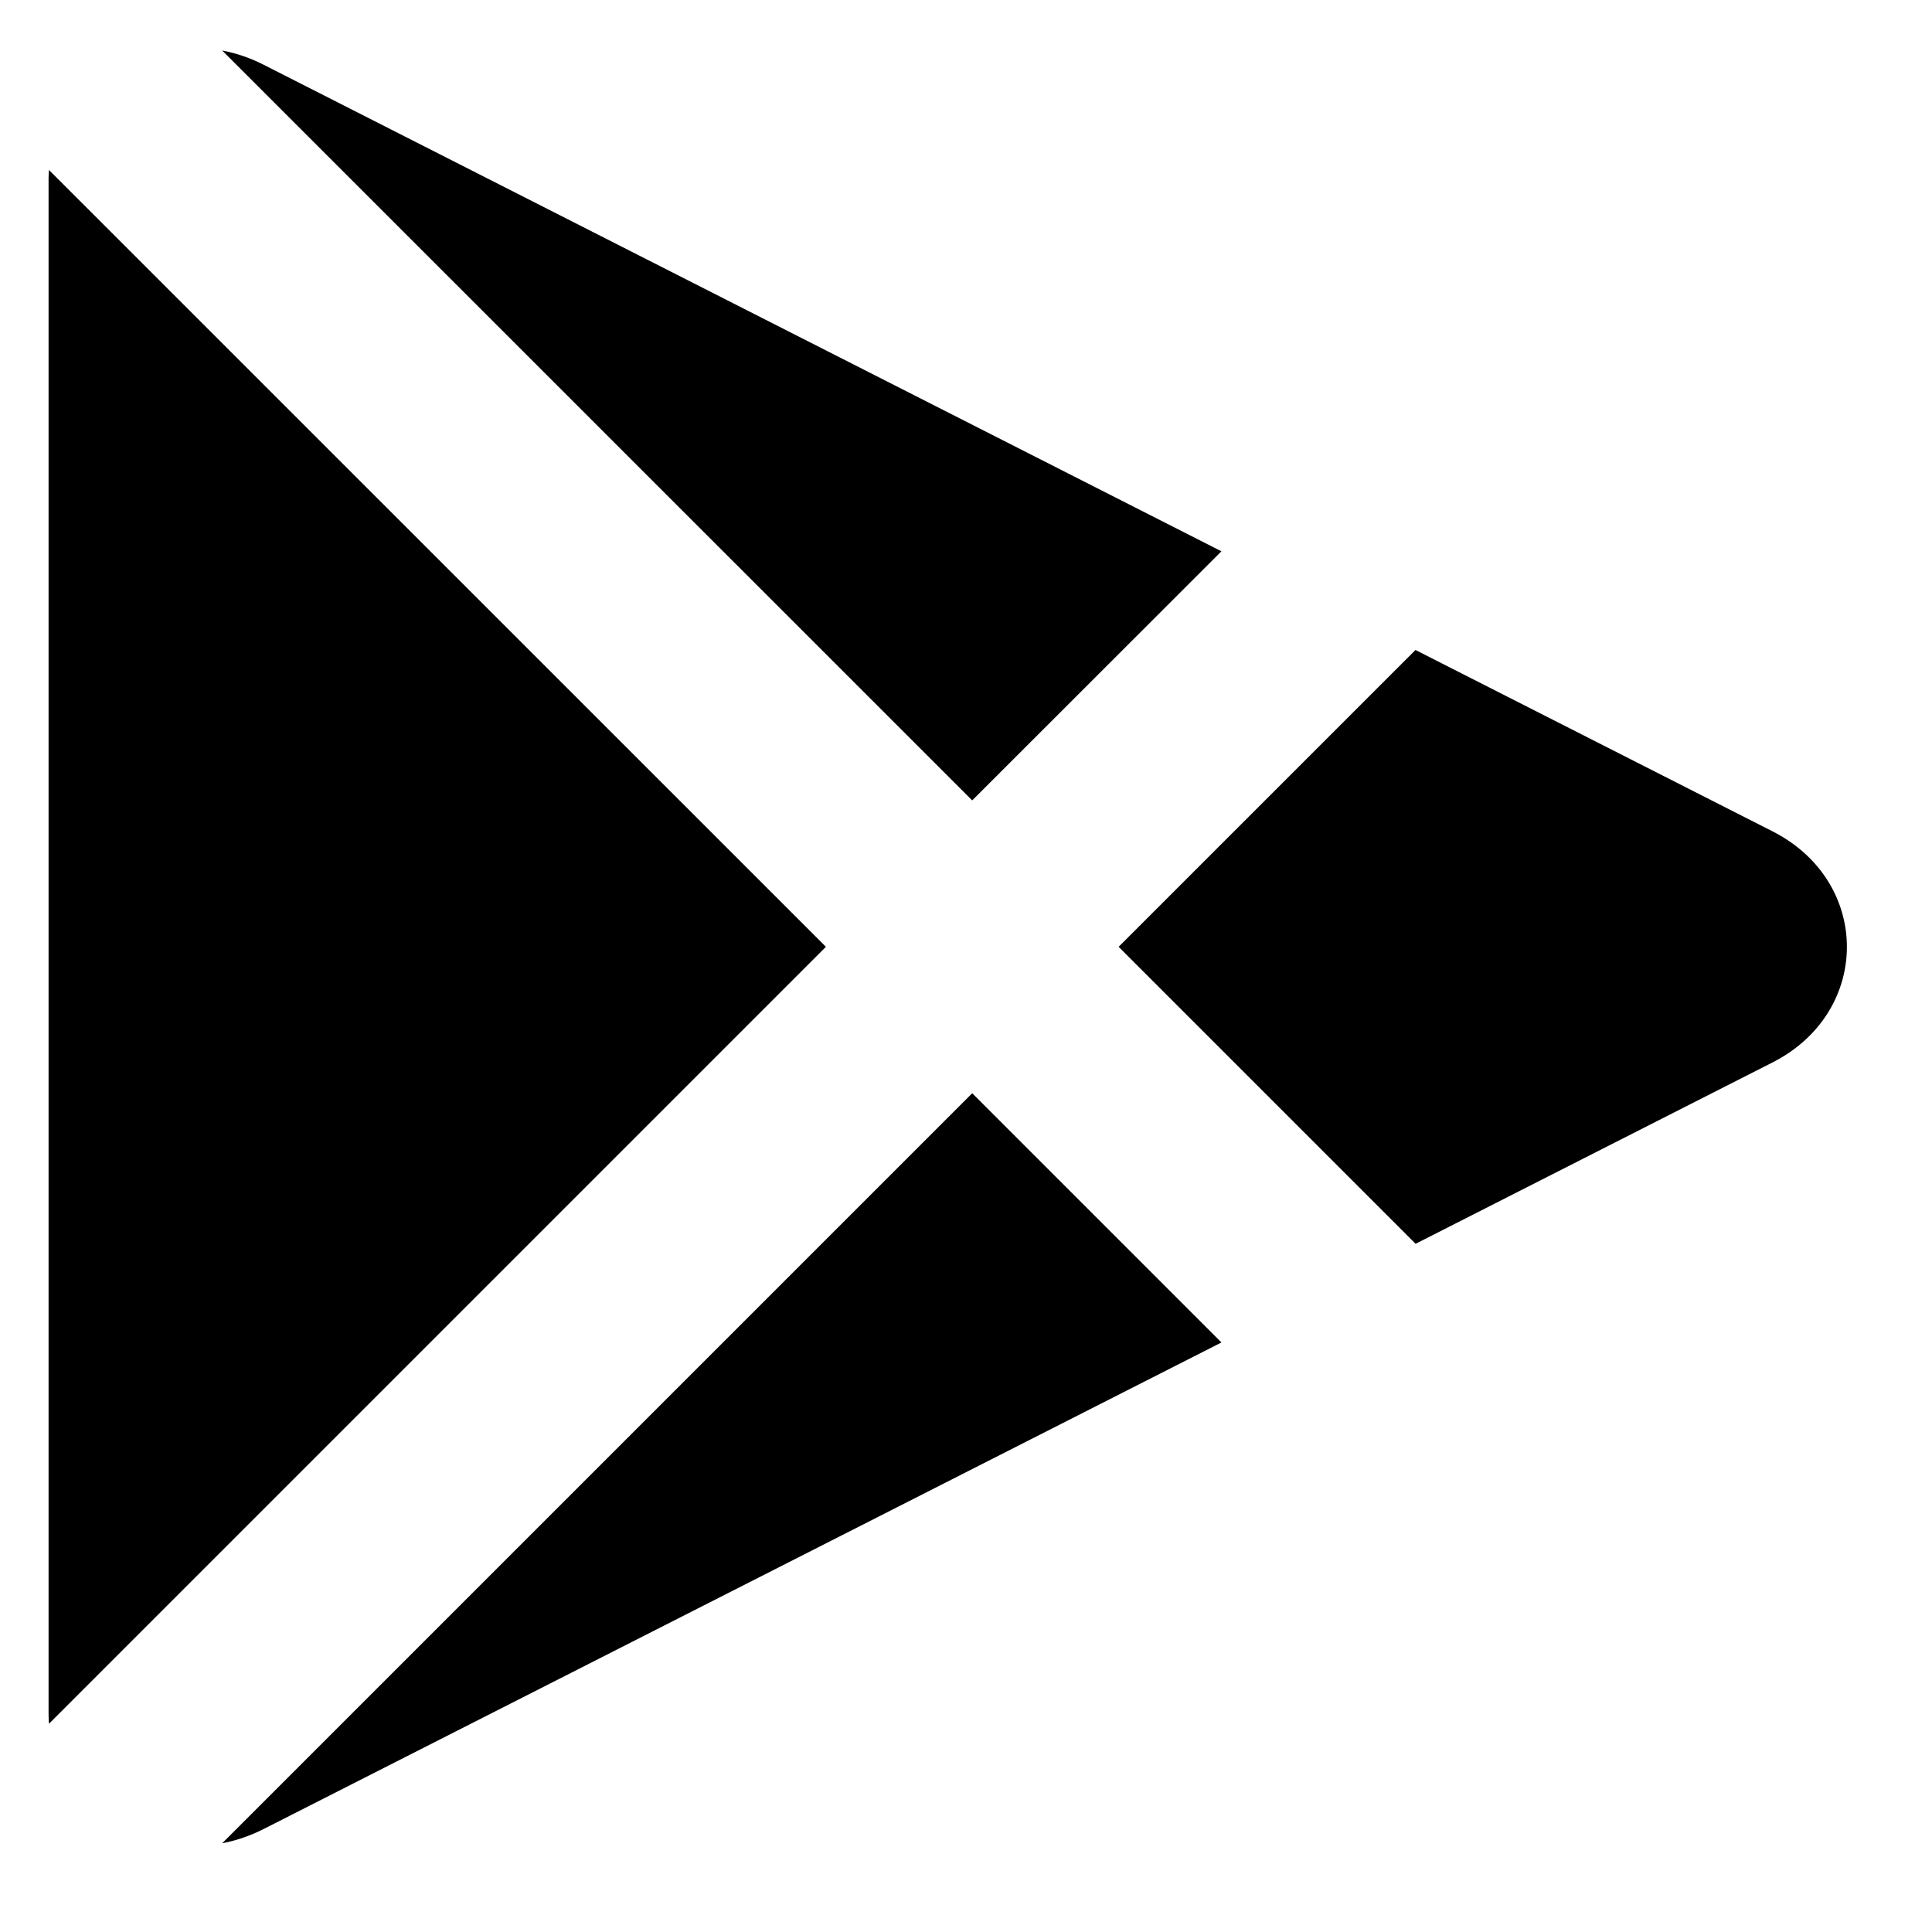 <?xml version="1.0" encoding="utf-8"?>
<!-- Generator: www.svgicons.com -->
<svg xmlns="http://www.w3.org/2000/svg" width="800" height="800" viewBox="0 0 14 14">
<path fill="currentColor" fill-rule="evenodd" d="M.352 1.305c0-.025.001-.05.003-.073l5.63 5.629l-5.63 5.63a.917.917 0 0 1-.003-.073zM1.61 13.357c.1-.019.2-.053.298-.102l6.943-3.527l-1.806-1.806zm6.496-6.496l2.152 2.152l2.586-1.314c.719-.365.719-1.31 0-1.675L10.257 4.71zm.745-2.866L1.908.468A1.122 1.122 0 0 0 1.61.366L7.045 5.8z" clip-rule="evenodd"/>
</svg>